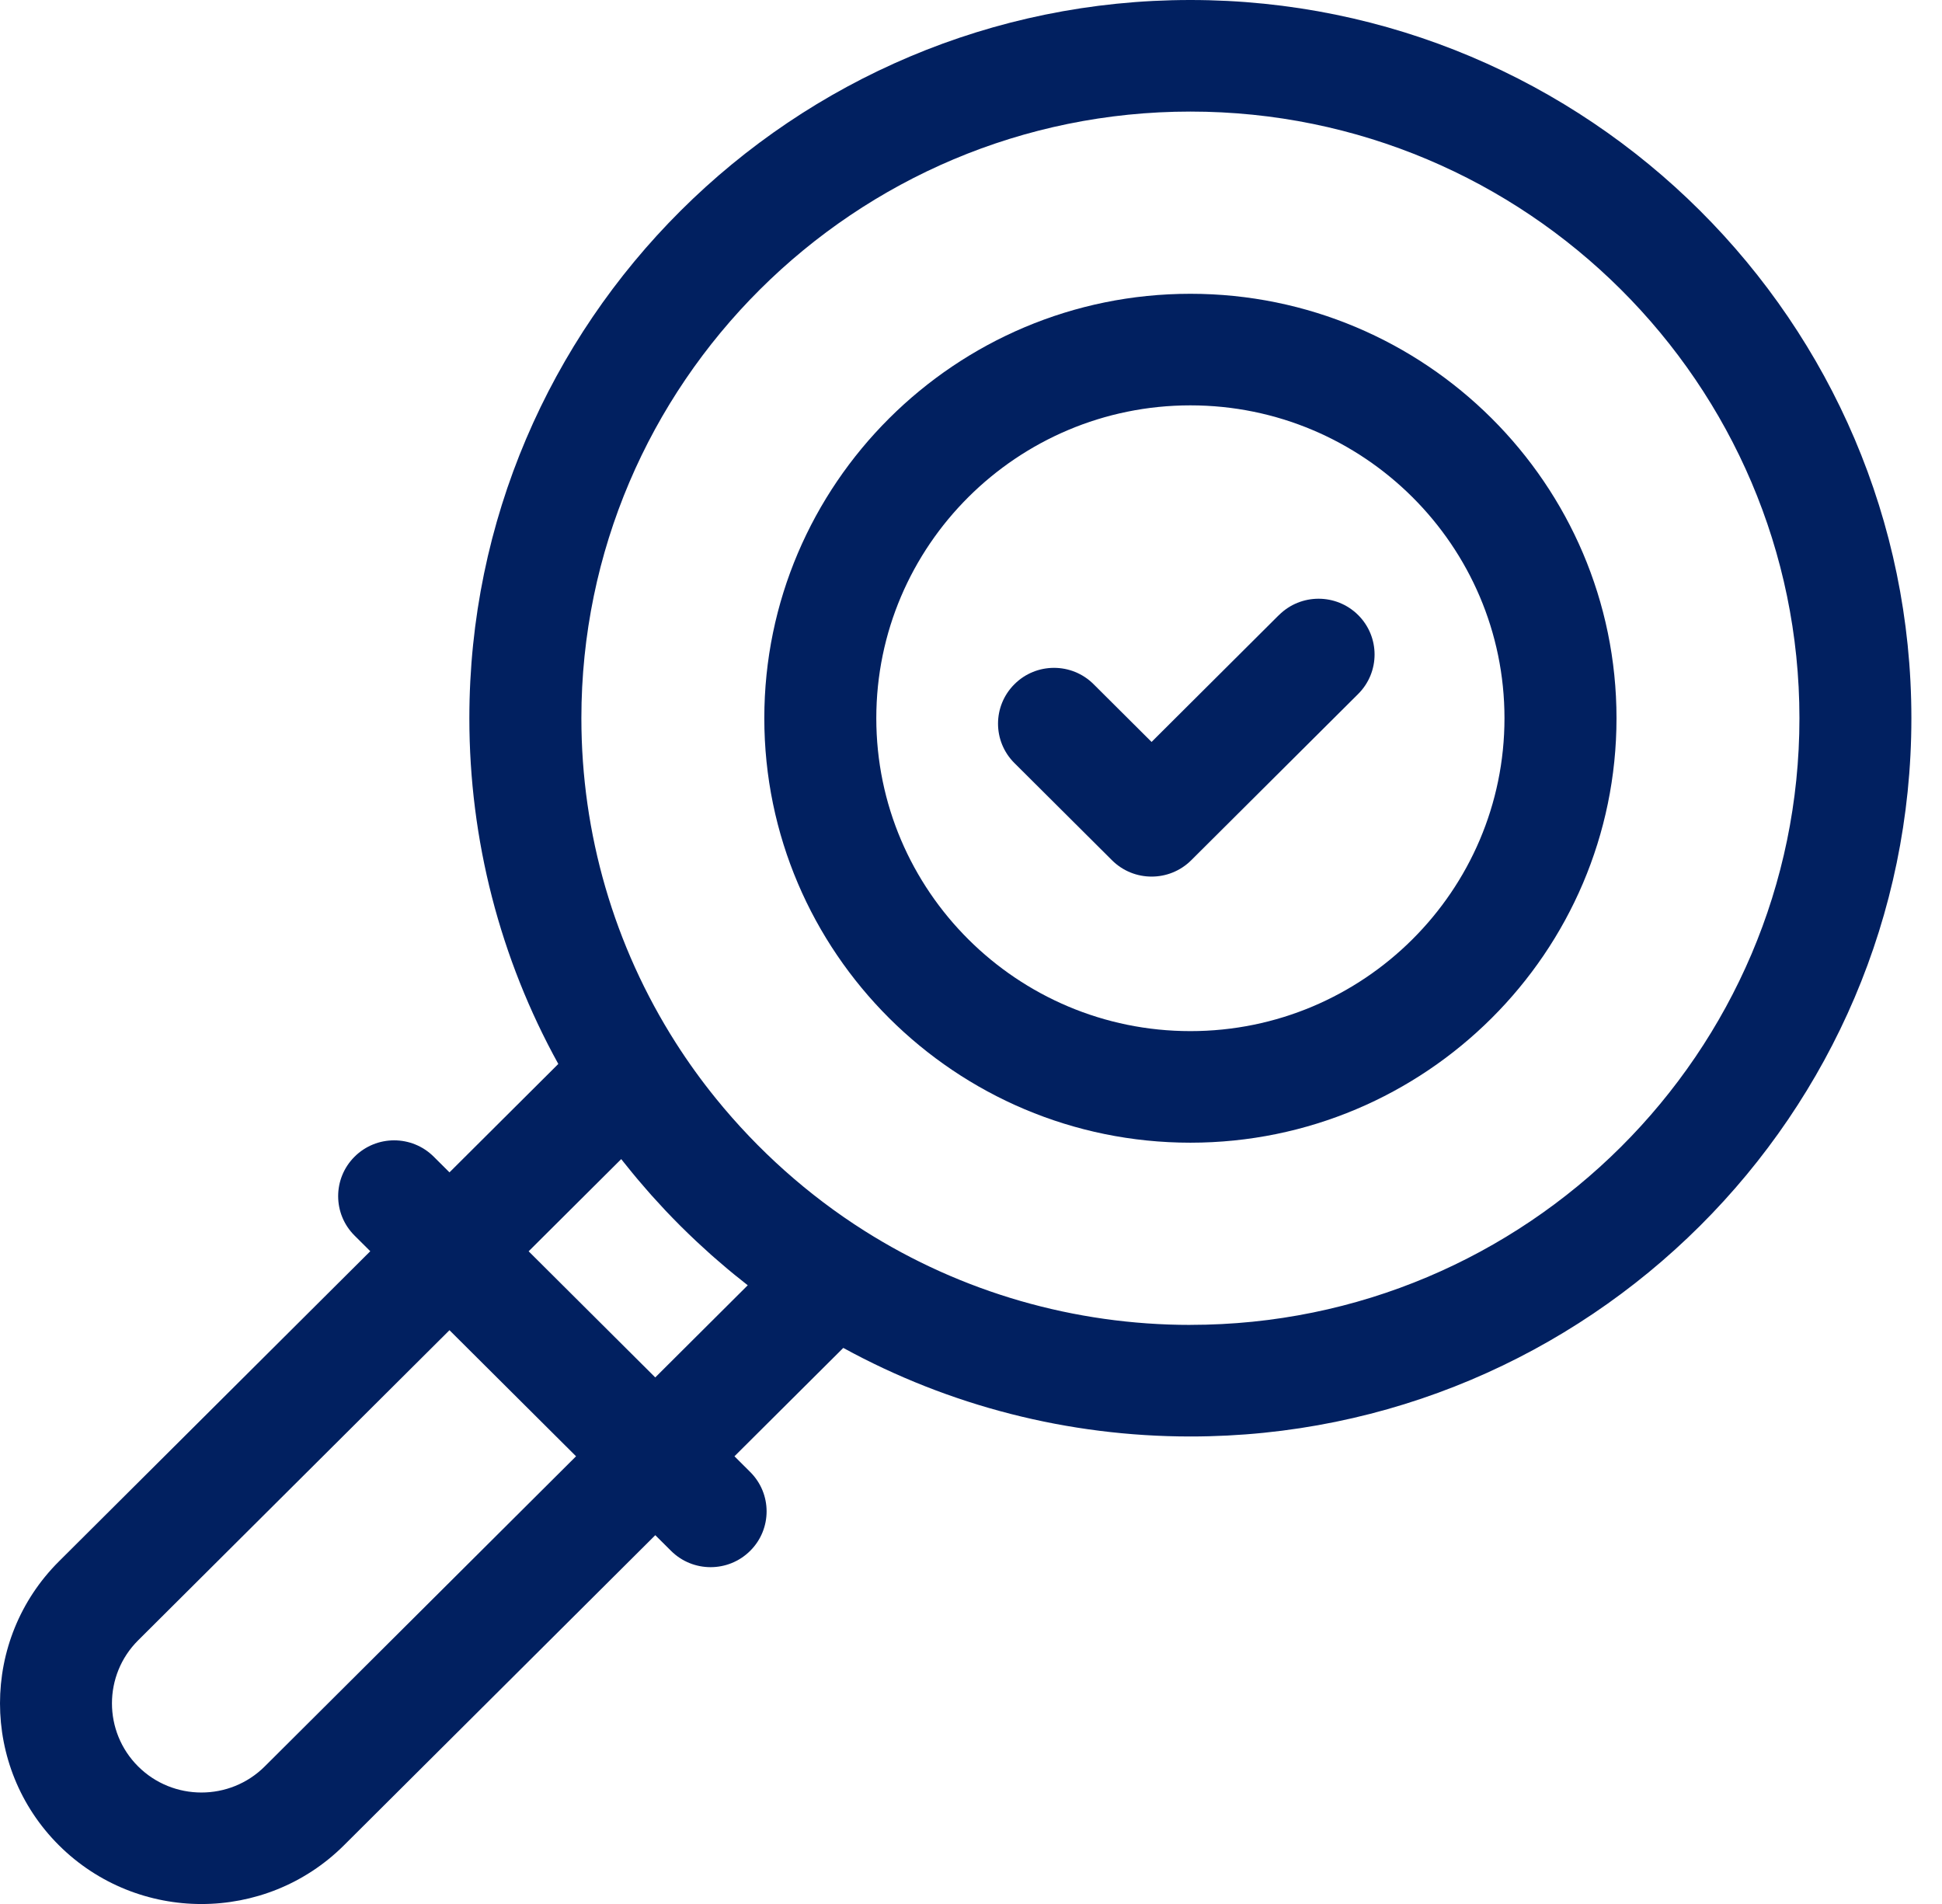 <svg width="51" height="50" viewBox="0 0 51 50" fill="none" xmlns="http://www.w3.org/2000/svg">
<g clip-path="url(#clip0_5190_205)">
<path d="M31.261 0C20.82 0 12.326 8.461 12.326 18.861C12.326 22.054 13.131 25.169 14.662 27.94L11.804 30.787L11.391 30.376C10.816 29.803 9.886 29.803 9.311 30.376C8.737 30.948 8.737 31.876 9.311 32.447L9.724 32.858L1.548 41.003C-0.516 43.059 -0.516 46.403 1.548 48.459C2.58 49.486 3.936 50.001 5.29 50.001C6.645 50.001 8.001 49.487 9.033 48.459L17.209 40.315L17.622 40.726C18.196 41.298 19.127 41.298 19.701 40.726C20.276 40.154 20.276 39.226 19.701 38.655L19.288 38.243L22.146 35.397C24.929 36.921 28.056 37.723 31.261 37.723C41.702 37.723 50.196 29.262 50.196 18.862C50.196 8.462 41.702 0 31.261 0ZM6.952 46.388C6.036 47.301 4.544 47.301 3.628 46.388C2.711 45.474 2.711 43.989 3.628 43.076L11.804 34.932L15.128 38.243L6.952 46.388ZM17.208 36.172L13.883 32.86L16.314 30.439C16.338 30.47 16.363 30.5 16.387 30.53C16.456 30.617 16.526 30.704 16.597 30.79C16.645 30.849 16.693 30.907 16.742 30.965C16.816 31.052 16.89 31.138 16.965 31.224C17.013 31.278 17.06 31.333 17.108 31.388C17.19 31.479 17.274 31.57 17.358 31.661C17.4 31.707 17.442 31.754 17.485 31.799C17.609 31.929 17.733 32.057 17.86 32.184C17.869 32.192 17.878 32.202 17.887 32.211C18.014 32.337 18.143 32.461 18.273 32.584C18.319 32.628 18.367 32.67 18.413 32.713C18.503 32.796 18.593 32.879 18.684 32.96C18.739 33.009 18.796 33.057 18.851 33.105C18.936 33.18 19.022 33.253 19.108 33.325C19.167 33.375 19.227 33.423 19.286 33.472C19.372 33.541 19.457 33.61 19.544 33.678C19.576 33.702 19.606 33.728 19.637 33.752L17.207 36.173L17.208 36.172ZM31.261 34.793C28.216 34.793 25.256 33.938 22.7 32.321C21.226 31.389 19.901 30.205 18.801 28.847C18.423 28.381 18.071 27.893 17.749 27.388C16.126 24.843 15.268 21.894 15.268 18.861C15.268 10.077 22.444 2.93 31.262 2.93C40.08 2.93 47.256 10.077 47.256 18.861C47.256 27.646 40.081 34.792 31.262 34.792L31.261 34.793Z" fill="#012060"/>
<path d="M33.586 16.152L30.242 19.484L28.72 17.968C28.146 17.395 27.214 17.395 26.641 17.968C26.066 18.54 26.066 19.468 26.641 20.039L29.203 22.591C29.49 22.877 29.866 23.02 30.243 23.02C30.619 23.02 30.996 22.877 31.283 22.591L35.668 18.224C36.242 17.651 36.242 16.725 35.668 16.152C35.093 15.58 34.162 15.58 33.588 16.152H33.586Z" fill="#012060"/>
<path d="M31.262 7.715C25.092 7.715 20.072 12.716 20.072 18.861C20.072 25.007 25.092 30.008 31.262 30.008C37.432 30.008 42.452 25.007 42.452 18.861C42.452 12.716 37.432 7.715 31.262 7.715ZM31.262 27.078C26.713 27.078 23.013 23.392 23.013 18.861C23.013 14.331 26.713 10.645 31.262 10.645C35.81 10.645 39.51 14.331 39.51 18.861C39.51 23.392 35.81 27.078 31.262 27.078Z" fill="#012060"/>
</g>
<defs>
<clipPath id="clip0_5190_205">
<rect width="50.196" height="50" fill="white"/>
</clipPath>
</defs>
</svg>
